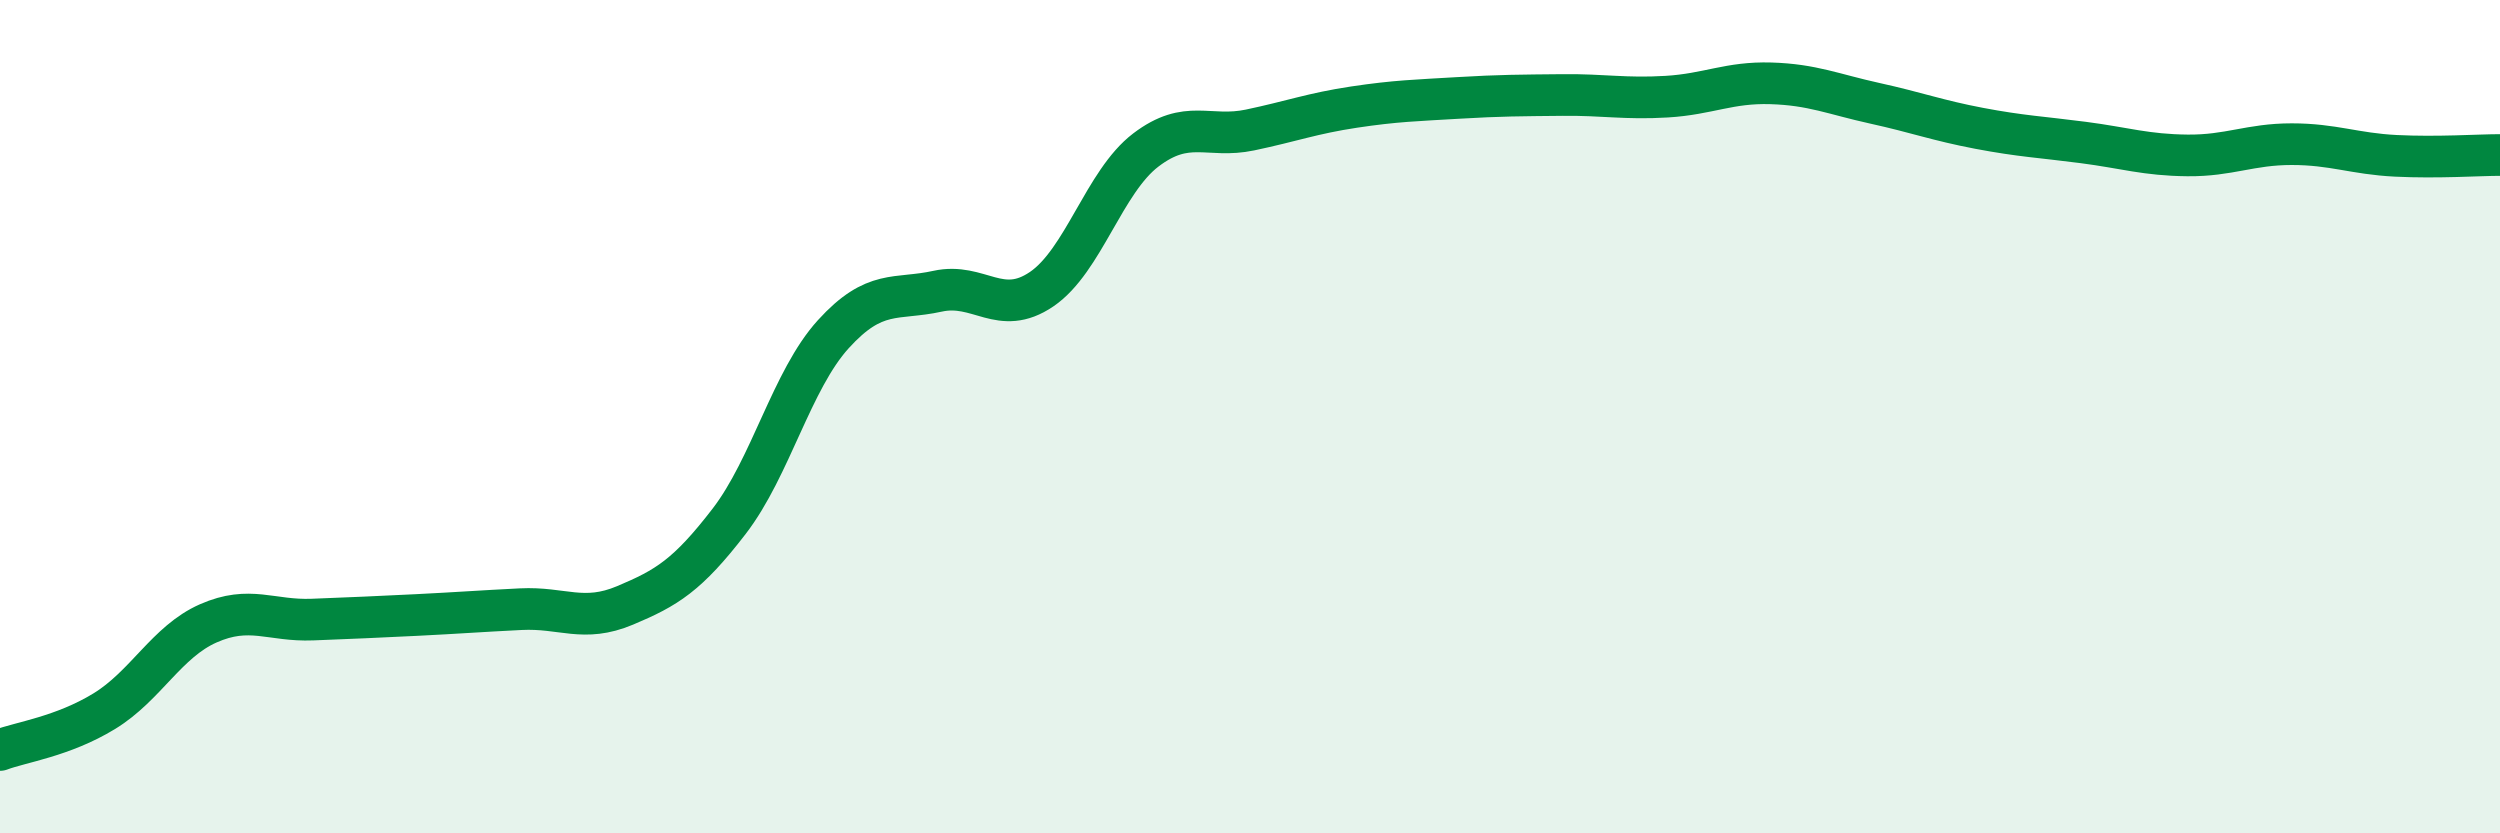 
    <svg width="60" height="20" viewBox="0 0 60 20" xmlns="http://www.w3.org/2000/svg">
      <path
        d="M 0,18 C 0.5,17.81 1.5,17.68 2.5,17.07 C 3.5,16.46 4,15.4 5,14.96 C 6,14.52 6.5,14.91 7.5,14.87 C 8.5,14.83 9,14.81 10,14.76 C 11,14.71 11.5,14.67 12.5,14.62 C 13.5,14.57 14,14.95 15,14.53 C 16,14.11 16.5,13.81 17.5,12.51 C 18.5,11.21 19,9.12 20,8.02 C 21,6.92 21.5,7.21 22.5,6.99 C 23.5,6.77 24,7.62 25,6.94 C 26,6.26 26.5,4.36 27.5,3.6 C 28.5,2.84 29,3.33 30,3.12 C 31,2.91 31.5,2.72 32.5,2.57 C 33.5,2.42 34,2.41 35,2.35 C 36,2.29 36.5,2.29 37.5,2.28 C 38.5,2.27 39,2.38 40,2.32 C 41,2.26 41.5,1.97 42.5,2 C 43.5,2.03 44,2.26 45,2.48 C 46,2.7 46.5,2.89 47.5,3.08 C 48.5,3.27 49,3.29 50,3.42 C 51,3.55 51.5,3.72 52.5,3.73 C 53.5,3.74 54,3.46 55,3.46 C 56,3.46 56.5,3.69 57.5,3.74 C 58.5,3.79 59.5,3.72 60,3.72L60 20L0 20Z"
        fill="#008740"
        opacity="0.1"
        stroke-linecap="round"
        stroke-linejoin="round"
      />
      <path
        d="M 0,18 C 0.5,17.81 1.5,17.68 2.5,17.07 C 3.5,16.46 4,15.4 5,14.96 C 6,14.52 6.5,14.91 7.5,14.87 C 8.5,14.83 9,14.81 10,14.76 C 11,14.71 11.5,14.67 12.5,14.62 C 13.5,14.57 14,14.95 15,14.53 C 16,14.11 16.5,13.81 17.5,12.51 C 18.5,11.21 19,9.12 20,8.02 C 21,6.92 21.5,7.21 22.5,6.99 C 23.5,6.77 24,7.62 25,6.94 C 26,6.26 26.5,4.36 27.5,3.6 C 28.5,2.84 29,3.33 30,3.12 C 31,2.91 31.5,2.72 32.5,2.57 C 33.5,2.42 34,2.41 35,2.35 C 36,2.29 36.5,2.29 37.5,2.28 C 38.5,2.27 39,2.38 40,2.32 C 41,2.26 41.5,1.97 42.5,2 C 43.5,2.03 44,2.26 45,2.48 C 46,2.7 46.5,2.89 47.5,3.08 C 48.5,3.27 49,3.29 50,3.42 C 51,3.55 51.5,3.72 52.5,3.73 C 53.5,3.74 54,3.46 55,3.46 C 56,3.46 56.5,3.69 57.5,3.74 C 58.5,3.79 59.5,3.72 60,3.72"
        stroke="#008740"
        stroke-width="1"
        fill="none"
        stroke-linecap="round"
        stroke-linejoin="round"
      />
    </svg>
  